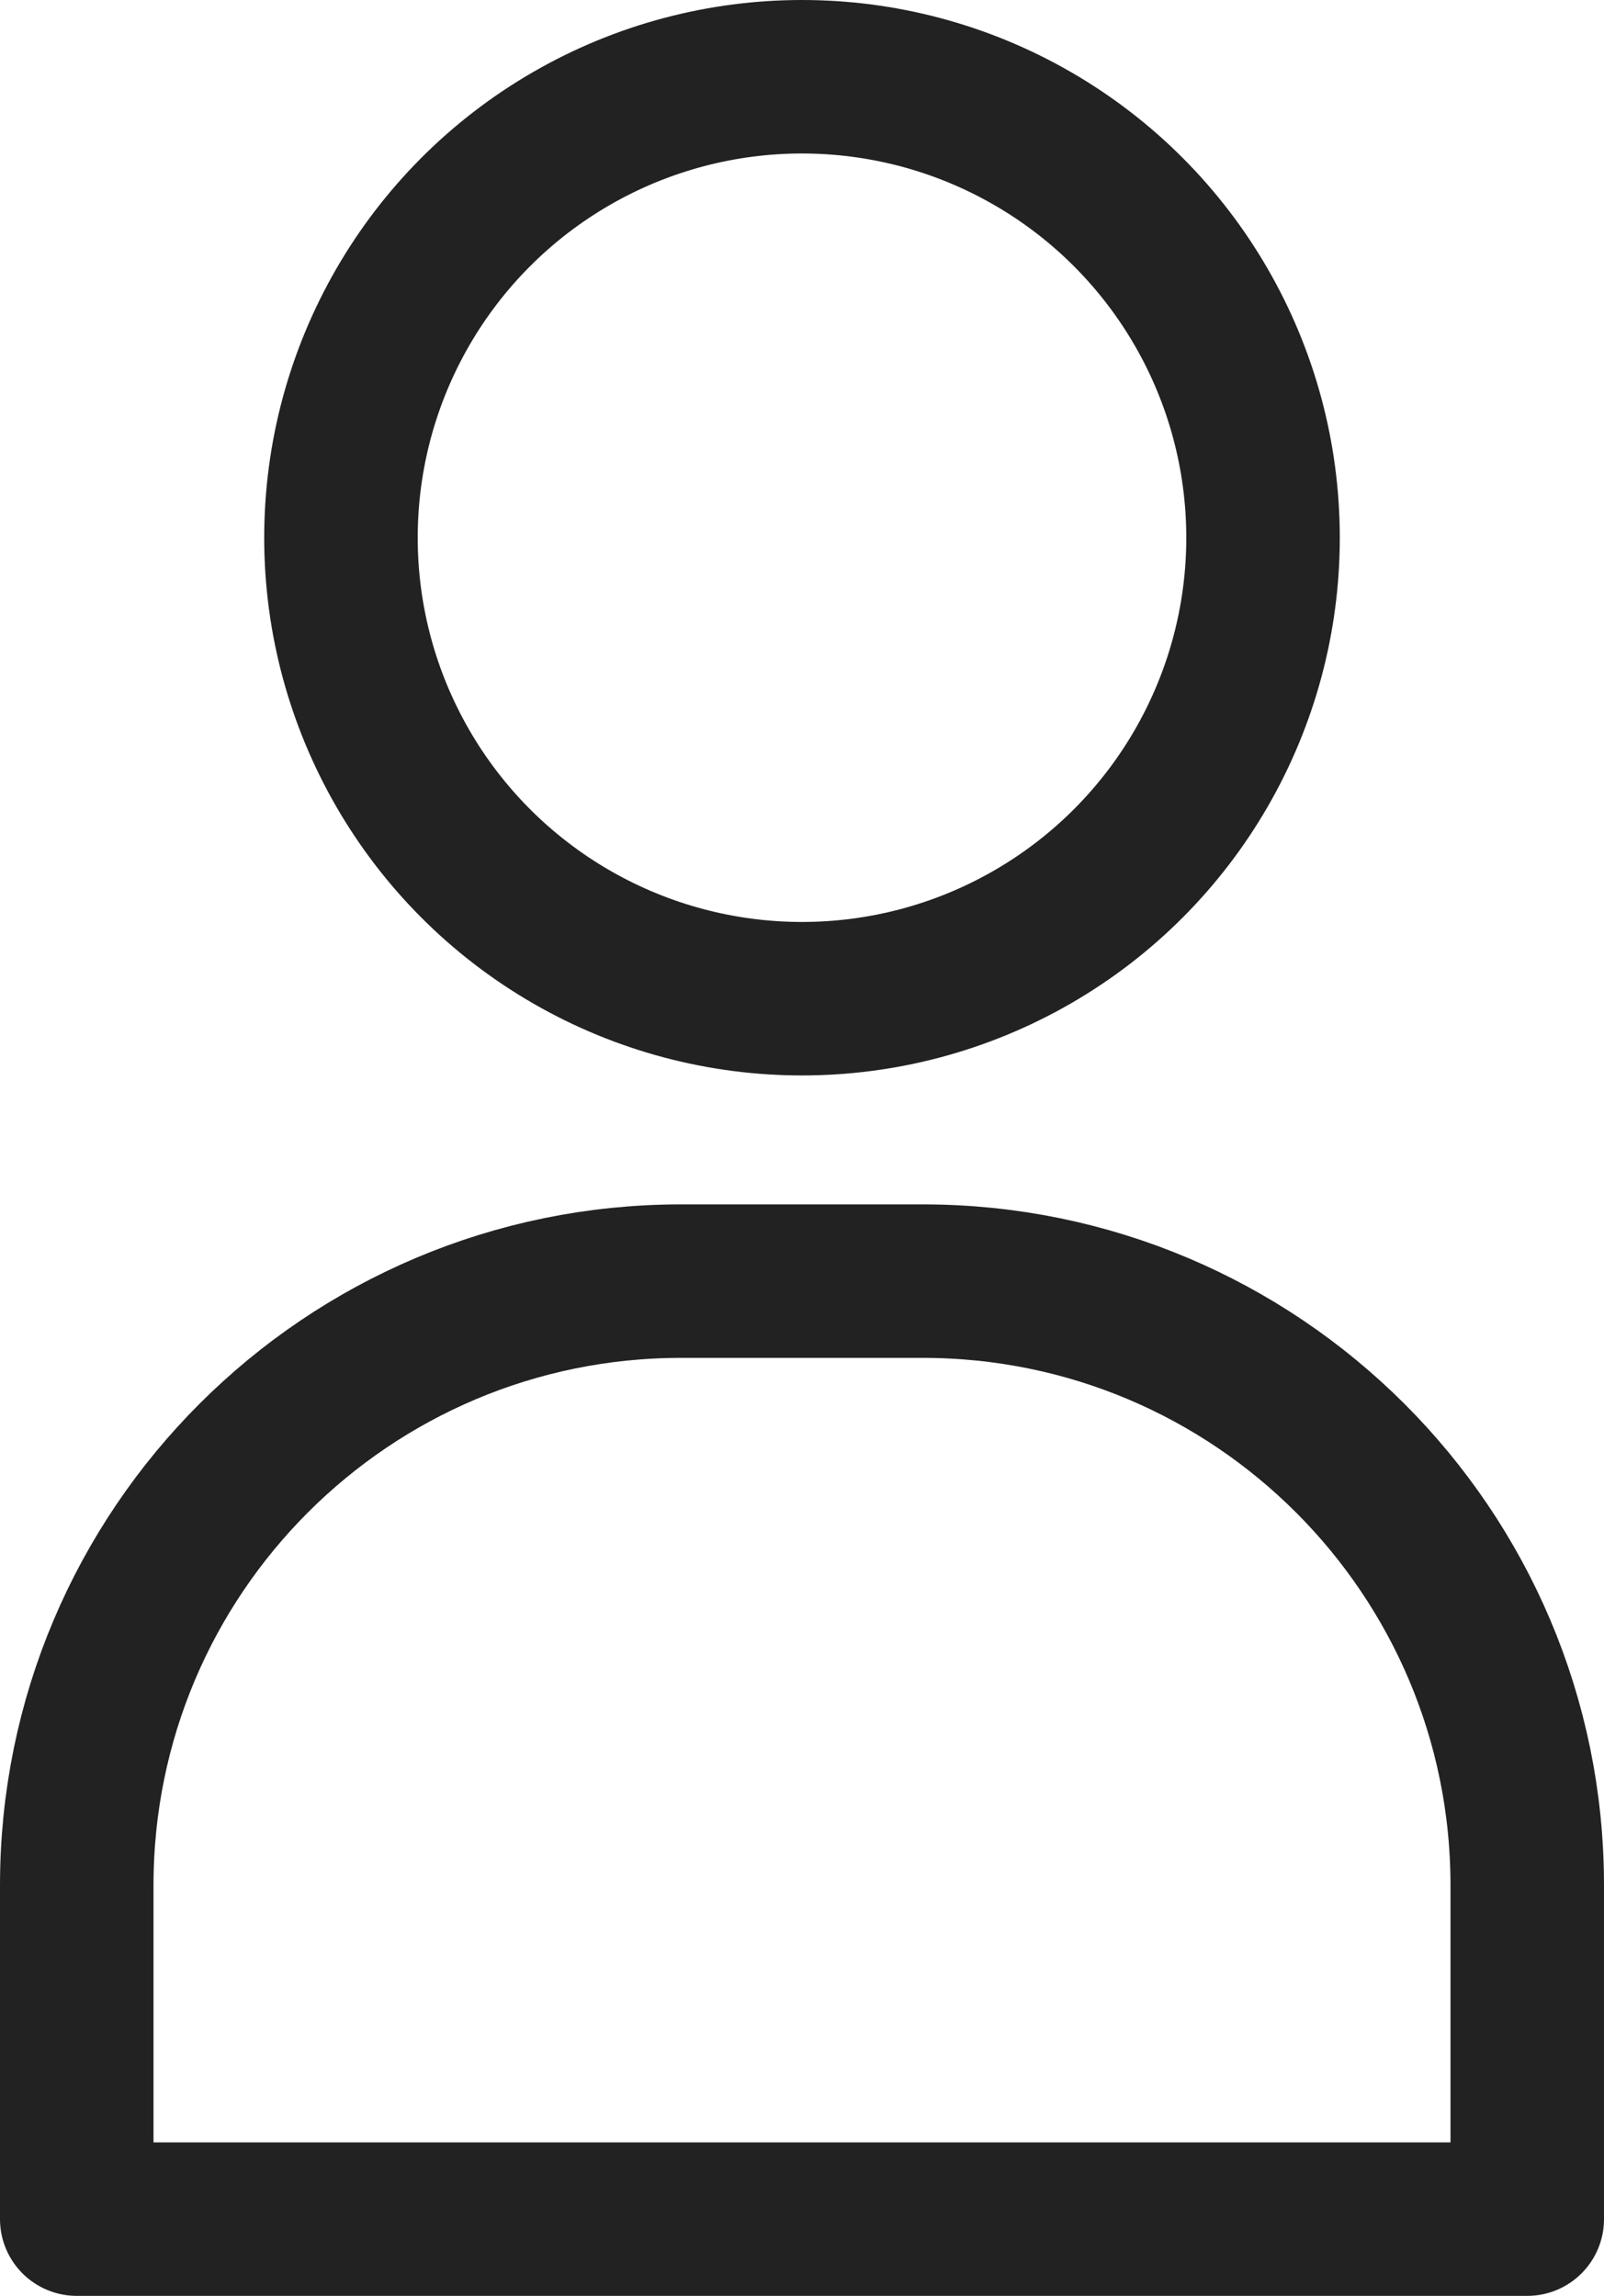 <?xml version="1.0" encoding="utf-8"?>
<!-- Generator: Adobe Illustrator 16.0.0, SVG Export Plug-In . SVG Version: 6.00 Build 0)  -->
<!DOCTYPE svg PUBLIC "-//W3C//DTD SVG 1.1//EN" "http://www.w3.org/Graphics/SVG/1.1/DTD/svg11.dtd">
<svg version="1.1" id="レイヤー_1" xmlns="http://www.w3.org/2000/svg" xmlns:xlink="http://www.w3.org/1999/xlink" x="0px"
	 y="0px" width="9.404px" height="13.462px" viewBox="0 0 9.404 13.462" enable-background="new 0 0 9.404 13.462"
	 xml:space="preserve">
<g>
	<defs>
		<rect id="SVGID_1_" y="0" width="9.404" height="13.462"/>
	</defs>
	<clipPath id="SVGID_2_">
		<use xlink:href="#SVGID_1_"  overflow="visible"/>
	</clipPath>
	
		<circle clip-path="url(#SVGID_2_)" fill="none" stroke="#222" stroke-width="0.9" stroke-linecap="round" stroke-linejoin="round" stroke-miterlimit="10" cx="4.702" cy="3.153" r="2.703"/>
	
		<path clip-path="url(#SVGID_2_)" fill="none" stroke="#222" stroke-width="0.9" stroke-linecap="round" stroke-linejoin="round" stroke-miterlimit="10" d="
		M8.954,13.012H0.45v-1.957c0-1.957,1.586-3.543,3.543-3.543H5.41c1.957,0,3.544,1.586,3.544,3.543V13.012z"/>
</g>
</svg>

